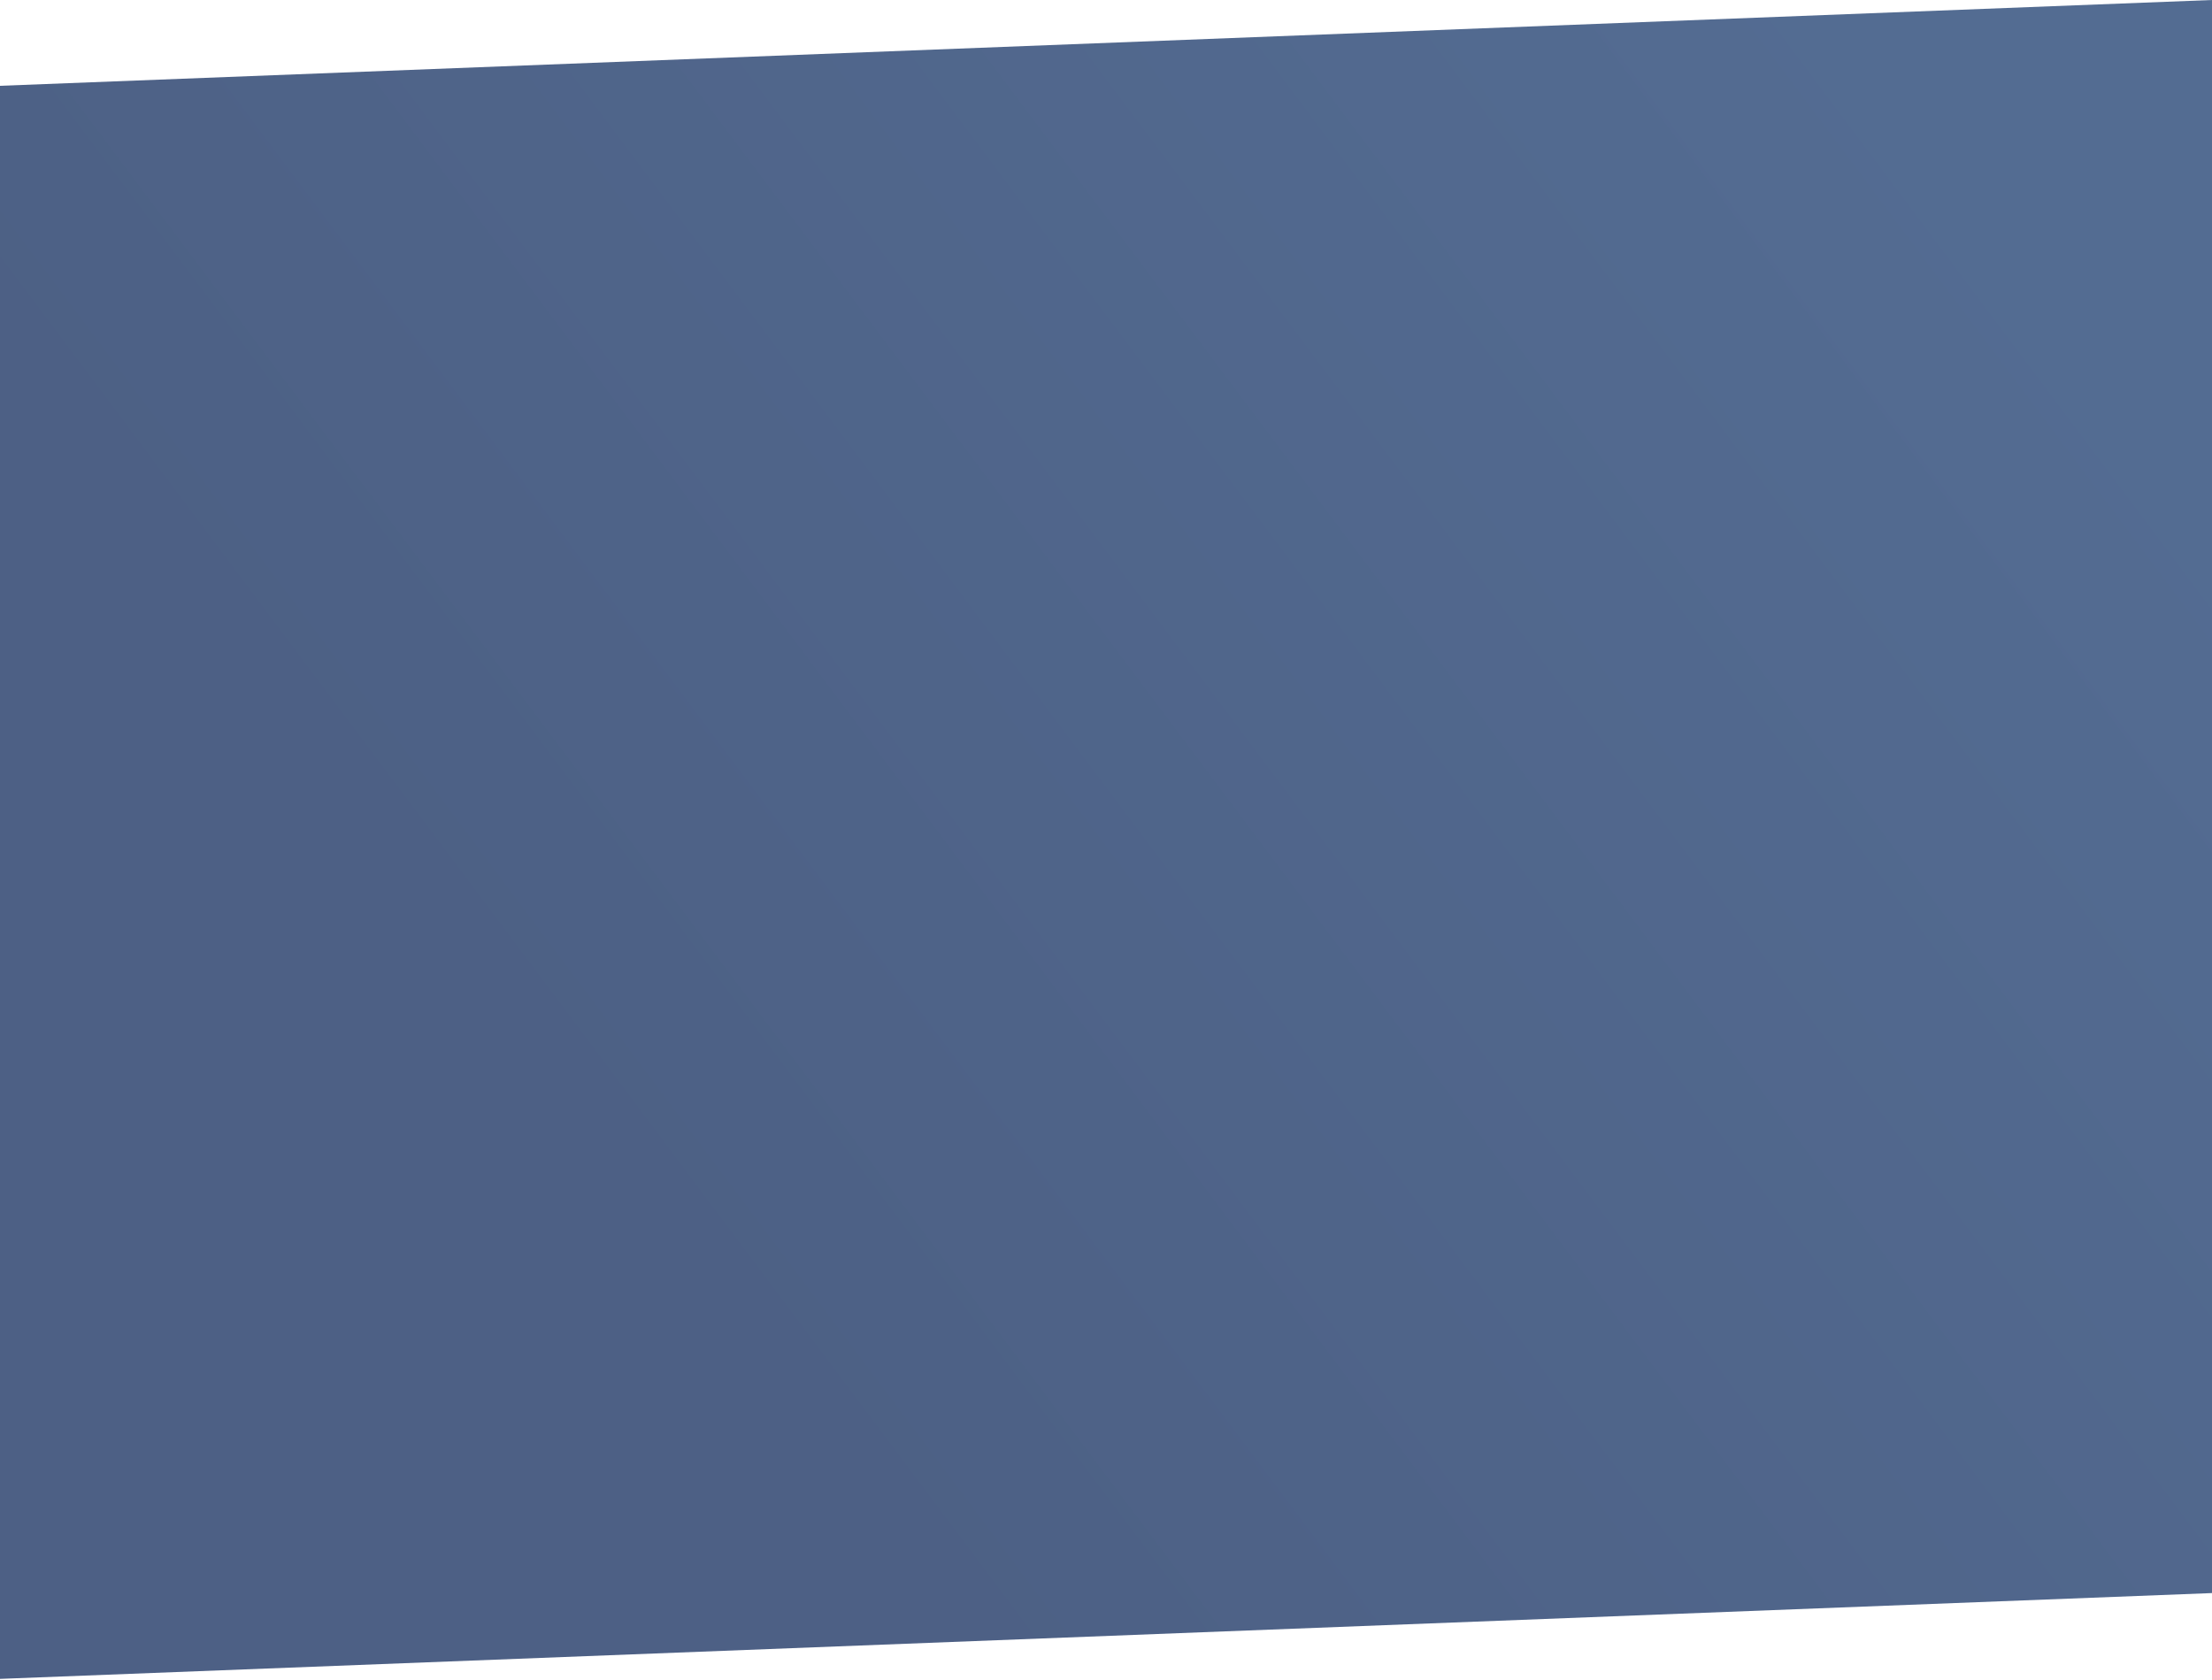 <?xml version="1.0" encoding="UTF-8"?> <svg xmlns="http://www.w3.org/2000/svg" width="770" height="585" viewBox="0 0 770 585" fill="none"><path opacity="0.75" d="M0 29.873L770 0V554.627L0 584.5V29.873Z" fill="url(#paint0_linear_38_2)"></path><defs><linearGradient id="paint0_linear_38_2" x1="704.983" y1="63.987" x2="231.717" y2="418.785" gradientUnits="userSpaceOnUse"><stop stop-color="#1A3B6E"></stop><stop offset="1" stop-color="#112B5C"></stop></linearGradient></defs></svg> 